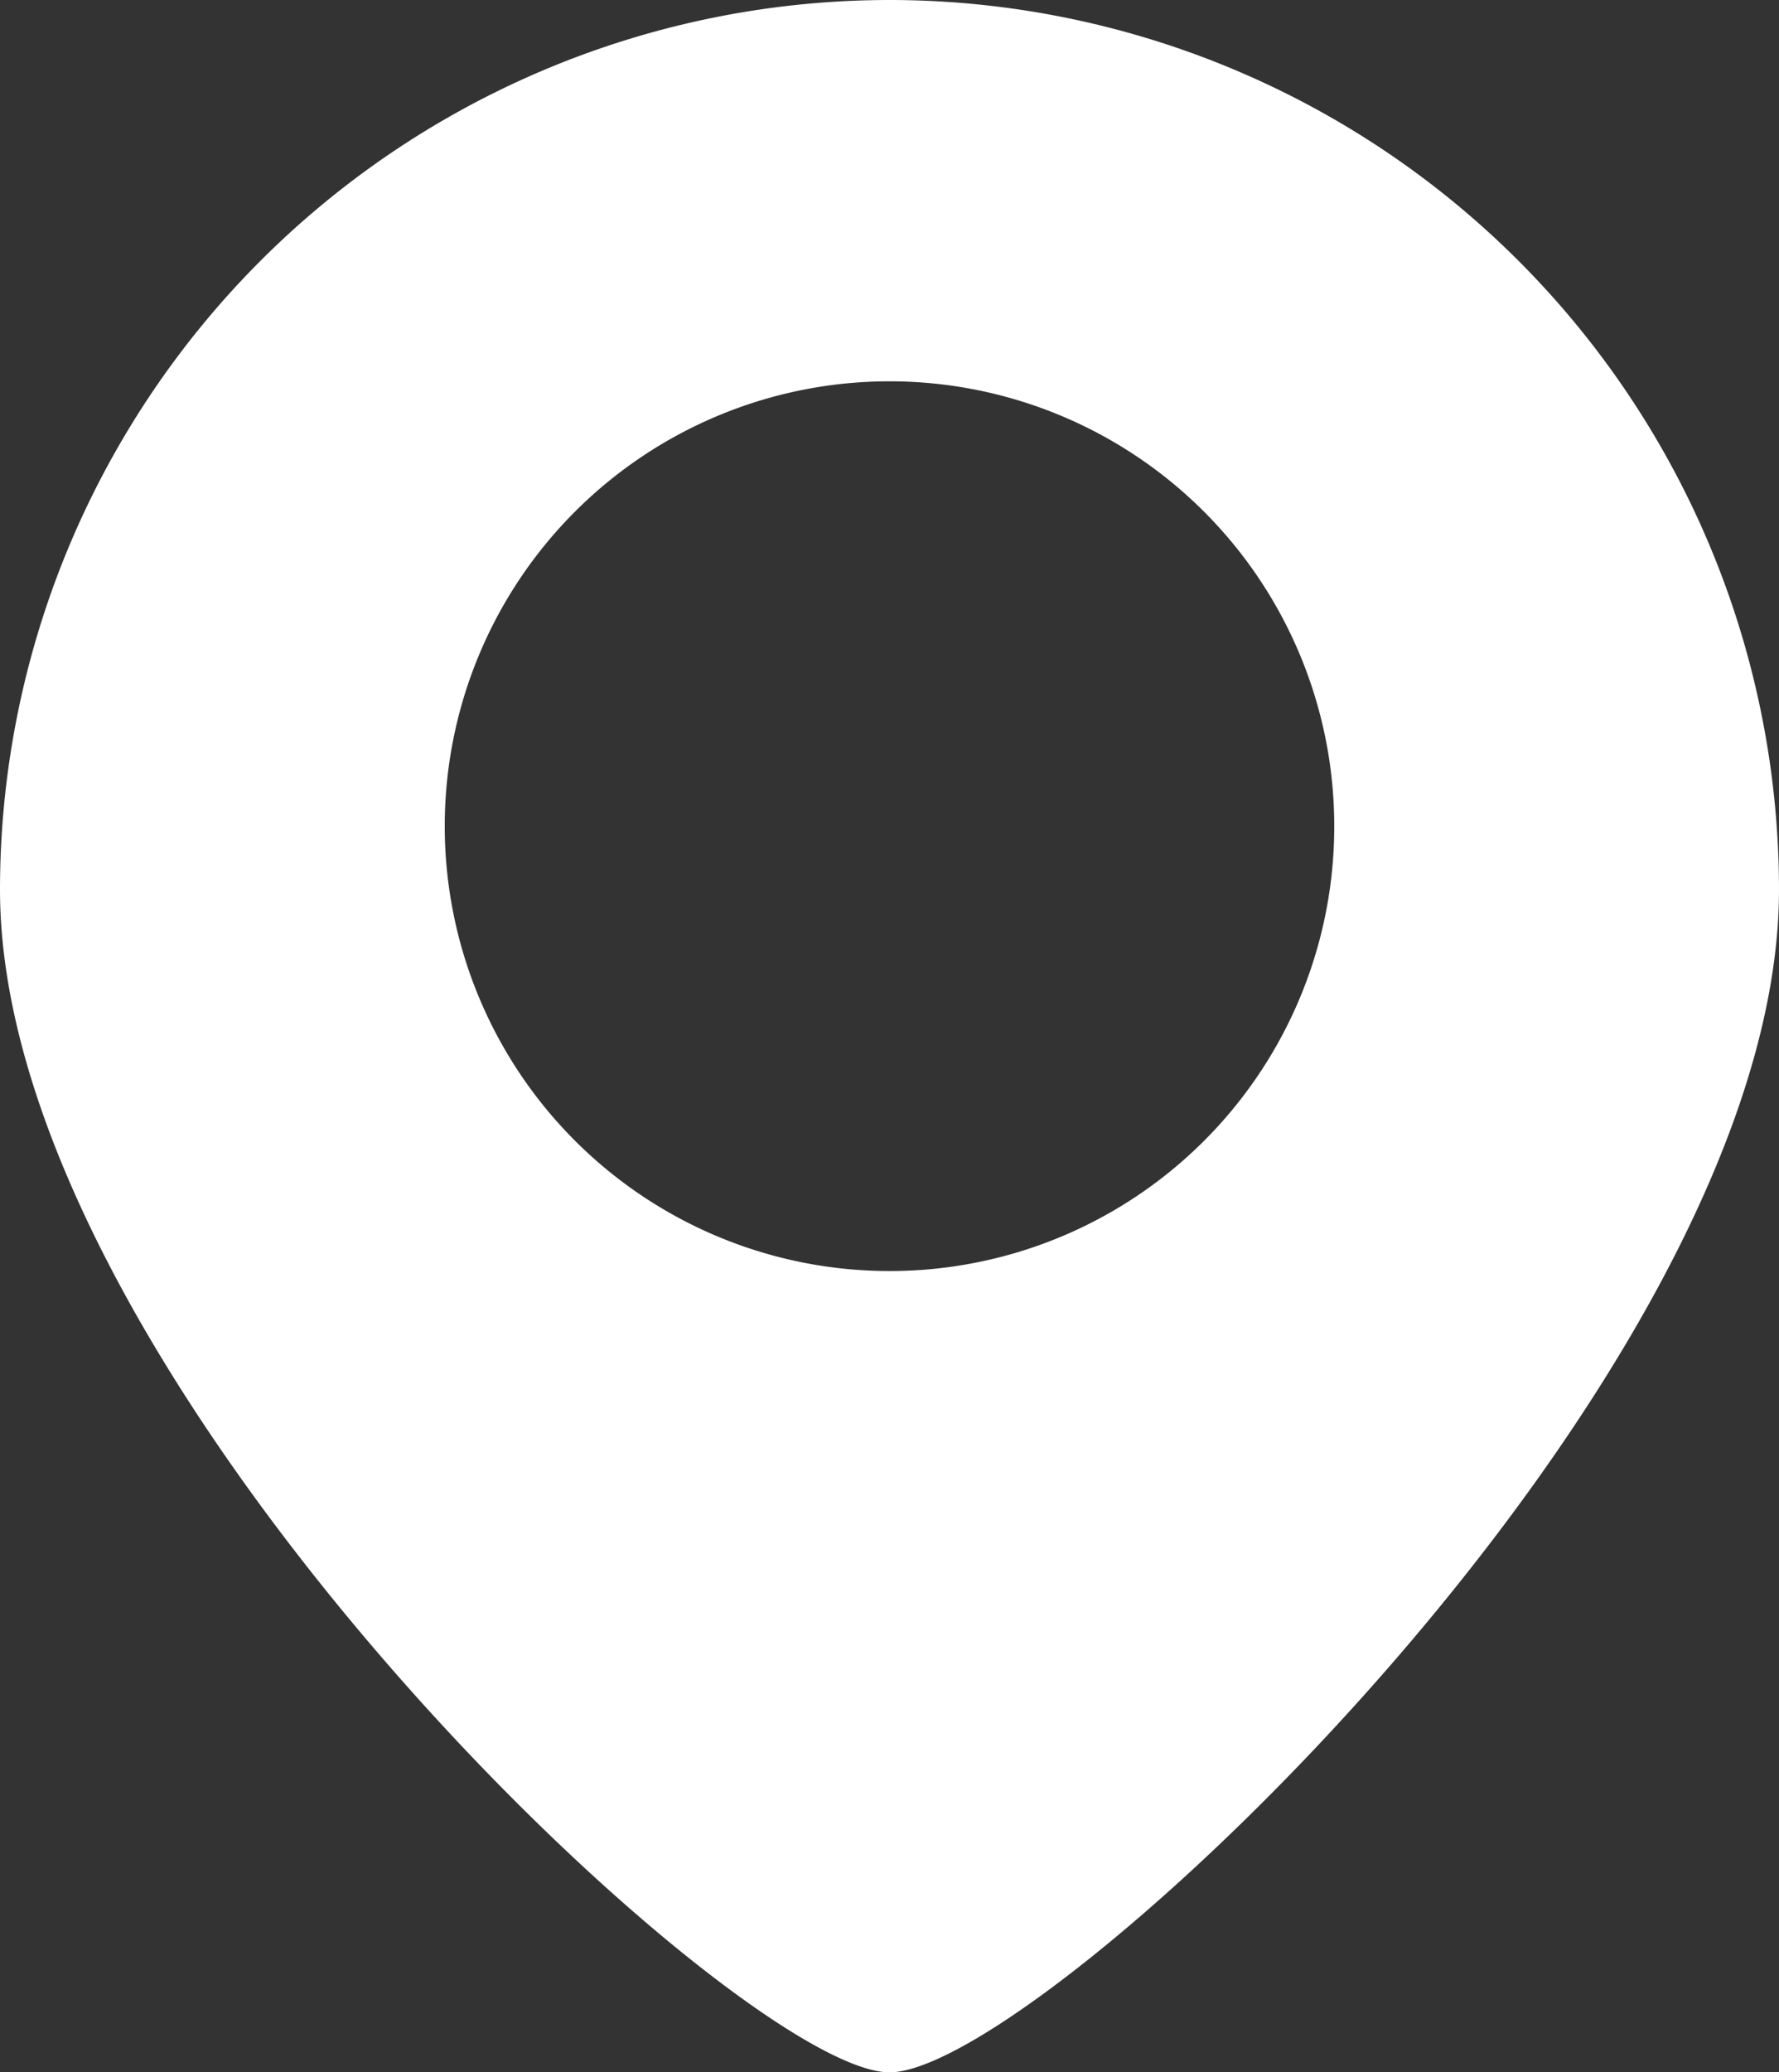 <svg xmlns="http://www.w3.org/2000/svg" width="128.8" height="150" viewBox="0 0 128.8 150">
  <rect x="0" y="0" width="128.8" height="150" fill="#333333" stroke="none"/>
  <path id="Icons_STAFF_location" data-name="Icons STAFF_location" d="M75,0A64.422,64.422,0,0,0,10.6,64.4C10.6,99.9,64.1,150,75,150s64.4-50.1,64.4-85.6A64.422,64.422,0,0,0,75,0Zm0,92a32.2,32.2,0,1,1,32.2-32.2A32.179,32.179,0,0,1,75,92Z" transform="translate(-10.6)" fill="#fff"/>
</svg>
